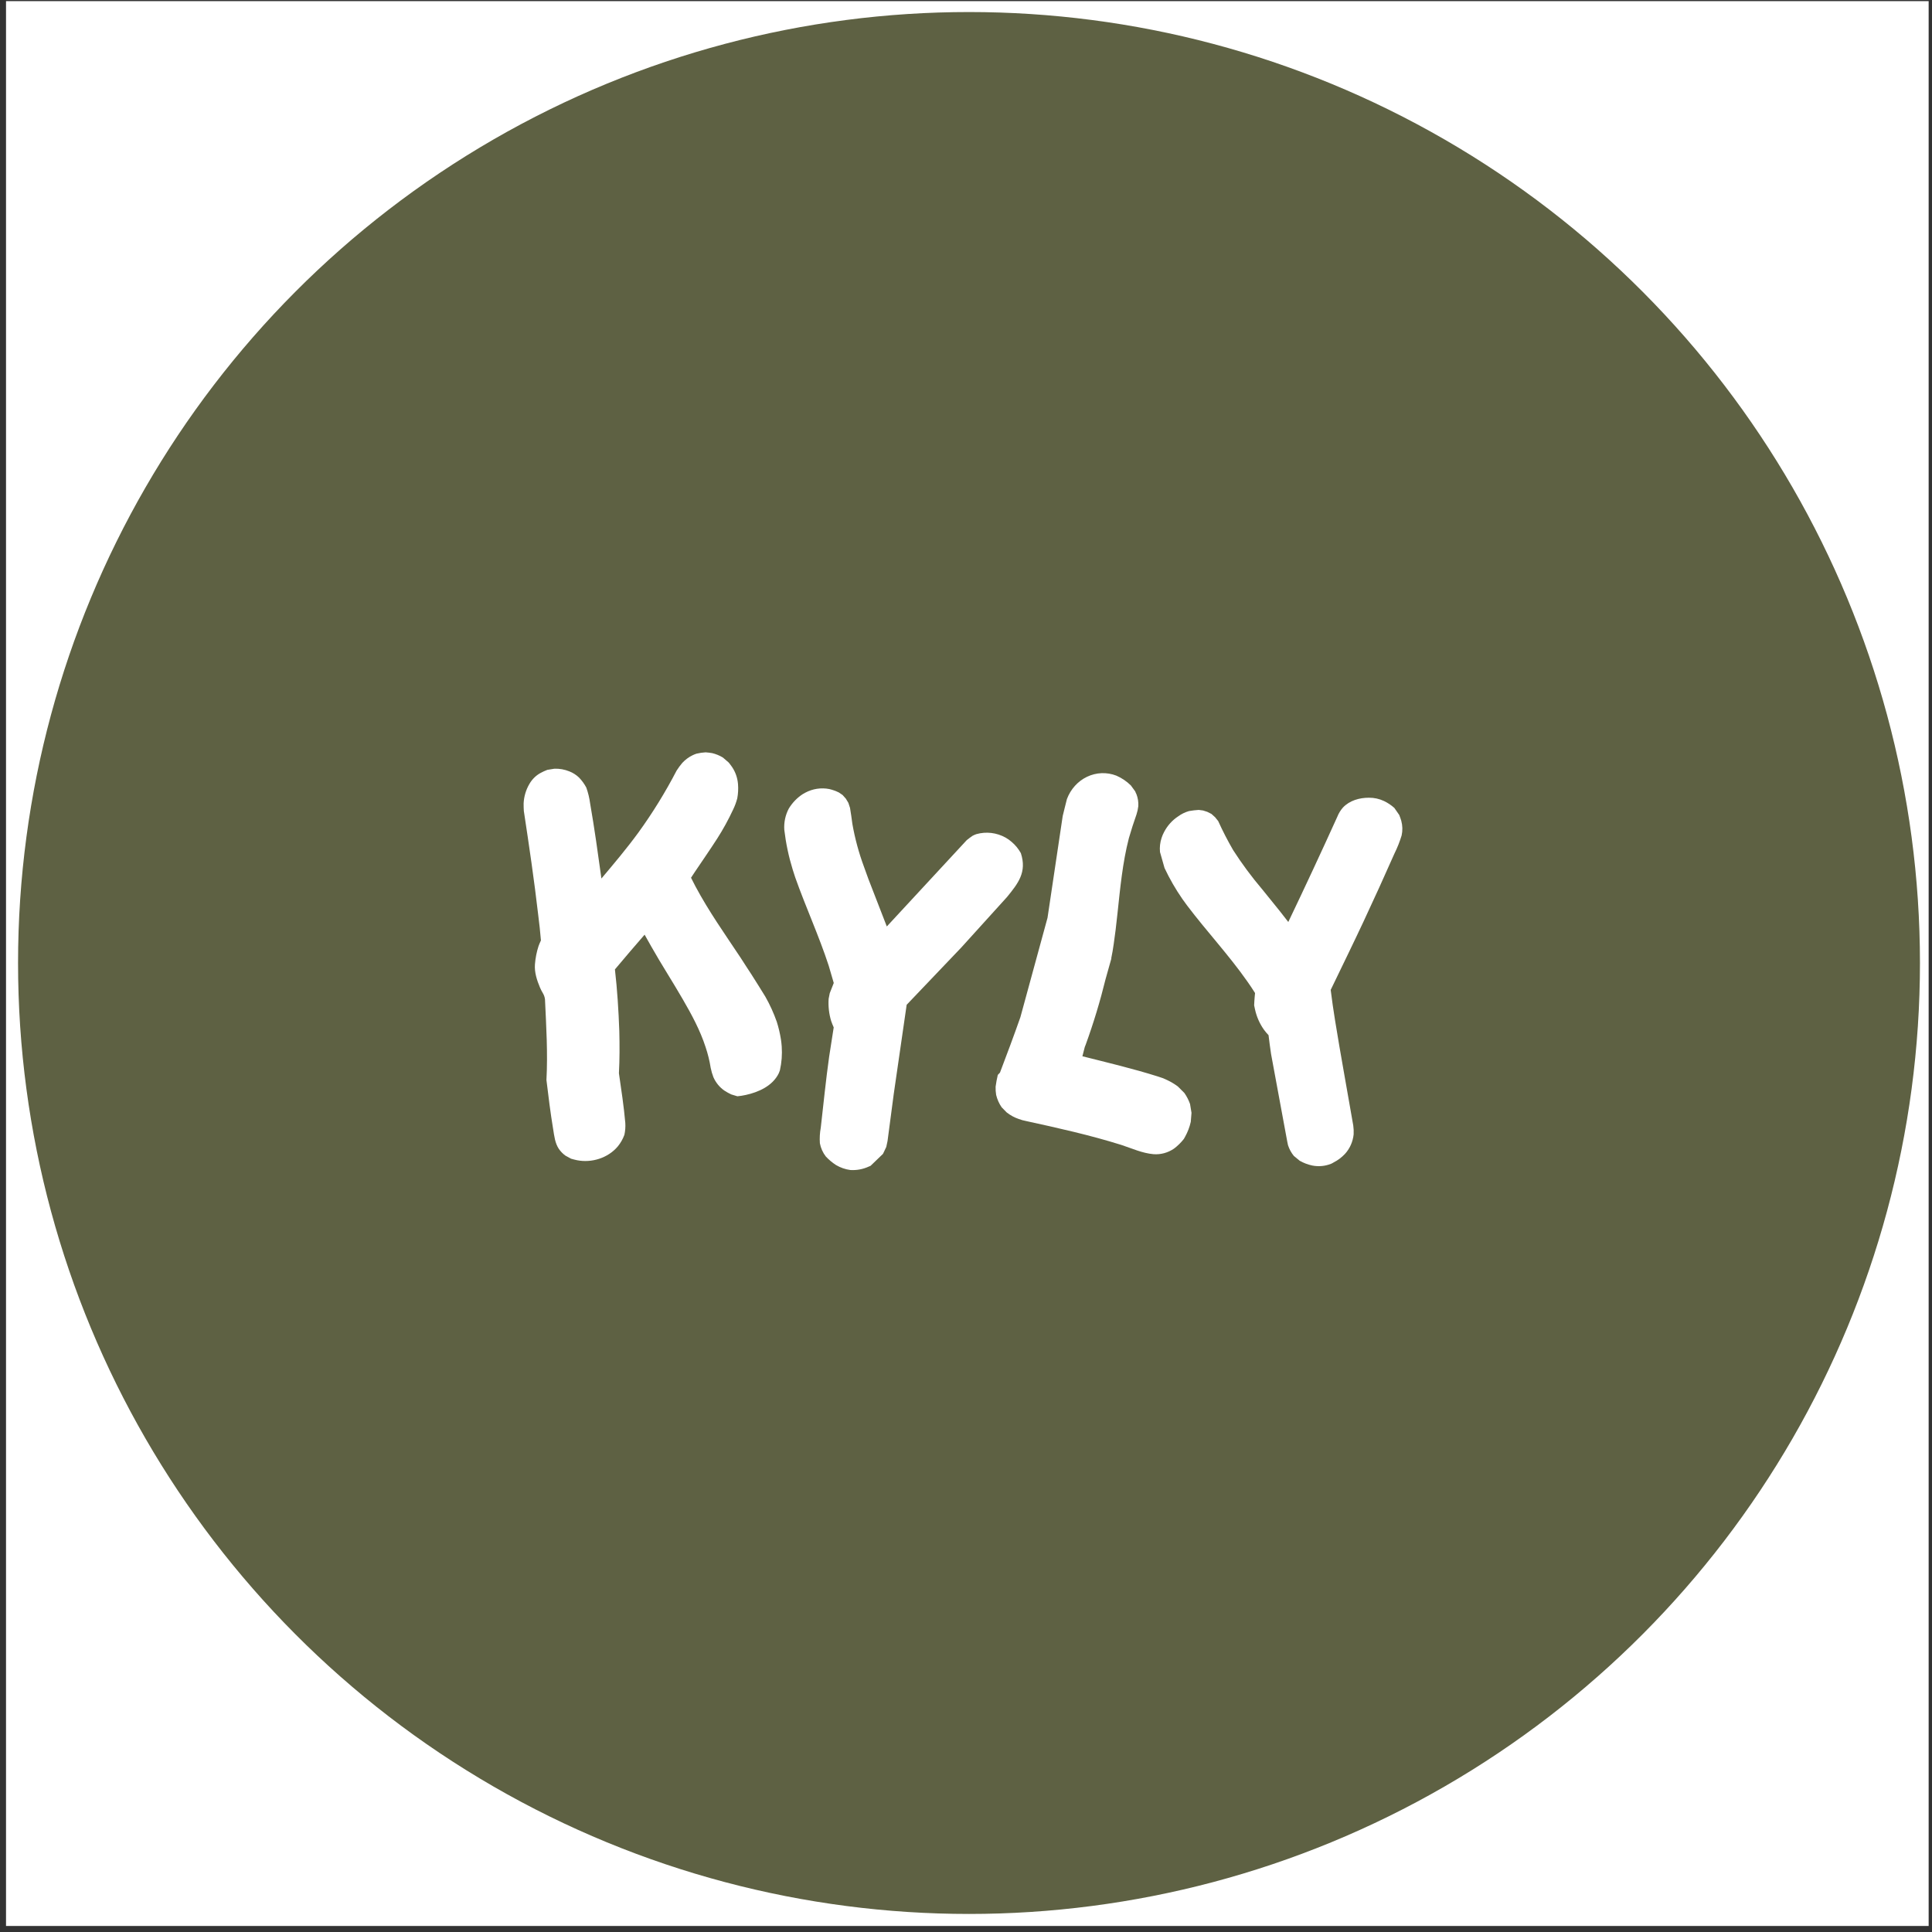 <svg width="321" height="321" viewBox="0 0 321 321" fill="none" xmlns="http://www.w3.org/2000/svg">
<rect x="0" y="0" width="321" height="321" fill="#333333" stroke="none"/>
<g clip-path="url(#clip0_694_113971)">
<rect width="320" height="320" transform="translate(1)" fill="white"/>
<circle cx="161" cy="160" r="158" fill="#5E6143"/>
<path fill-rule="evenodd" clip-rule="evenodd" d="M209.686 147.723C210.657 148.939 211.653 150.151 212.629 151.367L214.049 153.187C216.832 147.372 219.546 141.545 222.191 135.707C222.415 135.14 222.732 134.62 223.129 134.171C224.247 132.99 225.882 132.542 227.424 132.542C228.292 132.528 229.153 132.715 229.946 133.088C230.569 133.384 231.149 133.771 231.67 134.237L232.489 135.418C232.611 135.738 232.729 136.057 232.821 136.377C233.038 137.168 233.058 138.004 232.88 138.805C232.569 139.83 232.176 140.825 231.703 141.779C230.022 145.583 228.311 149.352 226.558 153.094C224.806 156.836 222.927 160.667 221.094 164.471C221.304 166.166 221.548 167.858 221.817 169.522C222.759 175.368 223.847 181.188 224.843 187.002C224.911 187.489 224.932 187.981 224.907 188.472C224.78 189.7 224.268 190.849 223.452 191.734C222.908 192.312 222.274 192.786 221.577 193.137C221.443 193.225 221.303 193.3 221.157 193.363C220.162 193.759 219.083 193.859 218.038 193.652C217.304 193.499 216.595 193.229 215.937 192.853L214.97 192.054C214.543 191.533 214.215 190.93 214.003 190.278C213.969 190.083 213.911 189.892 213.881 189.701L211.187 175.128C211.036 174.072 210.884 173.02 210.767 171.995C210.508 171.723 210.265 171.436 210.039 171.133C209.315 170.129 208.8 168.975 208.526 167.747L208.375 167.041C208.409 166.561 208.409 166.082 208.467 165.603L208.526 164.994C208.106 164.324 207.686 163.685 207.227 163.046C204.138 158.638 200.477 154.736 197.24 150.453C196.997 150.102 196.723 149.751 196.454 149.37C195.327 147.746 194.334 146.023 193.487 144.22L192.73 141.557C192.657 140.768 192.747 139.971 192.995 139.222C193.105 138.879 193.246 138.547 193.415 138.232C193.969 137.173 194.77 136.282 195.744 135.644C196.295 135.239 196.91 134.938 197.56 134.757C198.091 134.662 198.627 134.599 199.165 134.566L199.893 134.663L200.586 134.885L201.284 135.236L201.889 135.782L202.402 136.421C203.151 138.074 203.98 139.684 204.886 141.246C206.342 143.507 207.938 145.664 209.665 147.701L209.686 147.723ZM161.63 138.845C161.825 138.743 162.028 138.657 162.235 138.587C163.861 138.134 165.588 138.34 167.077 139.165C167.442 139.371 167.786 139.616 168.103 139.897C168.71 140.413 169.223 141.042 169.616 141.752C170.646 144.917 169.162 146.768 167.317 149.037L159.722 157.422L150.642 166.943L148.494 181.773L147.465 189.573L147.254 190.562L146.708 191.712L144.648 193.696C144.545 193.733 144.444 193.776 144.346 193.825C143.384 194.267 142.337 194.463 141.29 194.398C140.449 194.287 139.637 194.005 138.898 193.568C138.287 193.171 137.722 192.699 137.217 192.16C136.715 191.52 136.373 190.757 136.221 189.941C136.163 189.075 136.214 188.205 136.372 187.353C136.826 183.389 137.213 179.461 137.763 175.559L138.52 170.703C138.369 170.352 138.217 169.997 138.1 169.646C137.735 168.451 137.592 167.192 137.679 165.94L137.864 165.012L138.528 163.321L137.688 160.445C136.057 155.455 133.875 150.728 132.123 145.774C132.001 145.357 131.849 144.908 131.702 144.465C131.04 142.321 130.574 140.115 130.311 137.877C130.226 136.641 130.489 135.405 131.068 134.326C131.663 133.352 132.459 132.532 133.396 131.929L133.791 131.707C135.023 131.048 136.426 130.834 137.784 131.099C138.338 131.228 138.877 131.422 139.39 131.676L139.995 132.089L140.538 132.697L140.958 133.398L141.231 134.233C141.382 135.121 141.504 136.008 141.622 136.896C142.046 139.308 142.685 141.673 143.53 143.959C144.014 145.366 144.531 146.711 145.073 148.082L147.343 153.933C151.76 149.139 156.212 144.376 160.629 139.582C160.961 139.32 161.294 139.062 161.63 138.84V138.845Z" fill="white"/>
<path fill-rule="evenodd" clip-rule="evenodd" d="M184.66 159.228L183.689 162.682C182.783 166.377 181.68 170.016 180.385 173.579L180.234 173.961L179.839 175.497C184.017 176.553 188.22 177.543 192.369 178.853C192.908 179.007 193.434 179.21 193.941 179.461C194.557 179.75 195.146 180.103 195.698 180.513L196.786 181.6C197.177 182.16 197.492 182.774 197.724 183.425L197.967 184.894L197.846 186.394C197.651 187.26 197.335 188.09 196.908 188.858C196.845 188.982 196.757 189.111 196.694 189.24C196.218 189.845 195.67 190.382 195.063 190.838C194.049 191.534 192.847 191.86 191.641 191.765C189.796 191.606 188.069 190.807 186.316 190.23C181.108 188.6 175.808 187.42 170.516 186.266C170.087 186.187 169.665 186.07 169.255 185.915C168.537 185.671 167.863 185.303 167.258 184.827L166.417 183.966C165.994 183.351 165.686 182.657 165.509 181.92C165.434 181.467 165.405 181.008 165.421 180.548C165.508 179.891 165.629 179.239 165.783 178.595L166.144 178.213C167.296 175.177 168.448 172.11 169.536 169.007L174.046 152.486C174.887 146.83 175.728 141.195 176.568 135.578C176.812 134.619 177.022 133.691 177.266 132.768C177.882 131.118 179.084 129.787 180.616 129.058C182.147 128.329 183.888 128.26 185.467 128.866C186.361 129.249 187.181 129.801 187.888 130.495C188.132 130.815 188.371 131.135 188.615 131.49C188.673 131.655 188.743 131.815 188.825 131.969C189.065 132.597 189.168 133.273 189.128 133.949C189.074 134.418 188.973 134.879 188.825 135.325C188.371 136.603 187.951 137.913 187.564 139.253C186.505 143.346 186.114 147.629 185.66 151.846C185.568 152.734 185.446 153.622 185.358 154.51C185.143 156.108 184.962 157.67 184.63 159.237L184.66 159.228ZM124.859 161.914C125.645 163.13 126.402 164.373 127.158 165.589C127.915 166.919 128.552 168.321 129.063 169.775C129.37 170.745 129.603 171.74 129.76 172.749C129.819 173.131 129.853 173.517 129.882 173.868C129.976 175.198 129.874 176.535 129.58 177.832L129.399 178.311C128.369 180.451 125.977 181.472 123.935 181.92C123.466 182.026 122.991 182.101 122.514 182.146L121.497 181.836C121.1 181.652 120.717 181.438 120.349 181.196C119.56 180.649 118.931 179.881 118.533 178.977C118.336 178.471 118.184 177.946 118.079 177.41C117.894 176.247 117.612 175.103 117.239 173.992C116.331 171.178 114.91 168.559 113.426 166.002C111.745 163.09 109.916 160.28 108.252 157.337L107.1 155.295C105.419 157.213 103.805 159.131 102.17 161.066C102.561 164.453 102.775 167.906 102.897 171.324C102.956 173.659 102.956 176.021 102.834 178.324C103.229 181.072 103.654 183.82 103.893 186.567C103.936 187.233 103.885 187.902 103.742 188.552C103.485 189.252 103.117 189.9 102.653 190.469C101.018 192.418 98.294 193.248 95.873 192.769C95.541 192.706 95.209 192.609 94.877 192.516L93.936 192.001C93.516 191.695 93.148 191.316 92.847 190.882C92.212 189.923 92.09 188.743 91.909 187.624C91.456 184.907 91.123 182.191 90.791 179.443C91.031 175.004 90.758 170.494 90.548 166.02C90.5 165.654 90.376 165.304 90.186 164.994C90.011 164.701 89.855 164.396 89.719 164.08C89.207 162.864 88.782 161.554 88.879 160.245C88.957 159.198 89.16 158.166 89.484 157.173C89.606 156.854 89.724 156.569 89.875 156.25C89.757 154.843 89.606 153.404 89.421 151.997C88.757 146.227 87.908 140.492 87.034 134.739C87 134.295 87 133.878 87 133.461C87.059 132.315 87.394 131.205 87.971 130.233C88.406 129.484 89.023 128.871 89.757 128.458C90.138 128.248 90.531 128.066 90.934 127.912L92.115 127.721C92.963 127.692 93.808 127.843 94.6 128.165C95.191 128.393 95.734 128.74 96.201 129.186C96.678 129.676 97.086 130.237 97.412 130.85C97.714 131.696 97.927 132.574 98.046 133.469C98.773 137.624 99.349 141.81 99.925 145.965C102.027 143.475 104.129 140.98 106.066 138.33C108.426 135.073 110.549 131.632 112.417 128.036C112.703 127.588 113.018 127.161 113.359 126.758C113.854 126.223 114.438 125.79 115.082 125.479C115.289 125.38 115.501 125.294 115.717 125.222C116.215 125.103 116.721 125.028 117.23 125C117.596 125.031 117.957 125.062 118.319 125.129C118.946 125.277 119.548 125.524 120.105 125.861L121.076 126.696C121.286 126.949 121.467 127.206 121.648 127.459C122.203 128.289 122.538 129.261 122.619 130.273C122.683 131.064 122.642 131.861 122.497 132.639C122.328 133.292 122.094 133.925 121.799 134.526C121.027 136.186 120.148 137.788 119.168 139.32C117.957 141.202 116.688 143.026 115.444 144.877L114.813 145.836L115.57 147.31C117.751 151.398 120.442 155.202 123.014 159.069C123.615 160.027 124.254 160.973 124.859 161.914Z" fill="white"/>
</g>
<defs>
<clipPath id="clip0_694_113971">
<rect width="320" height="320" fill="white" transform="translate(0.444 0.191)"/>
</clipPath>
</defs>
</svg>
